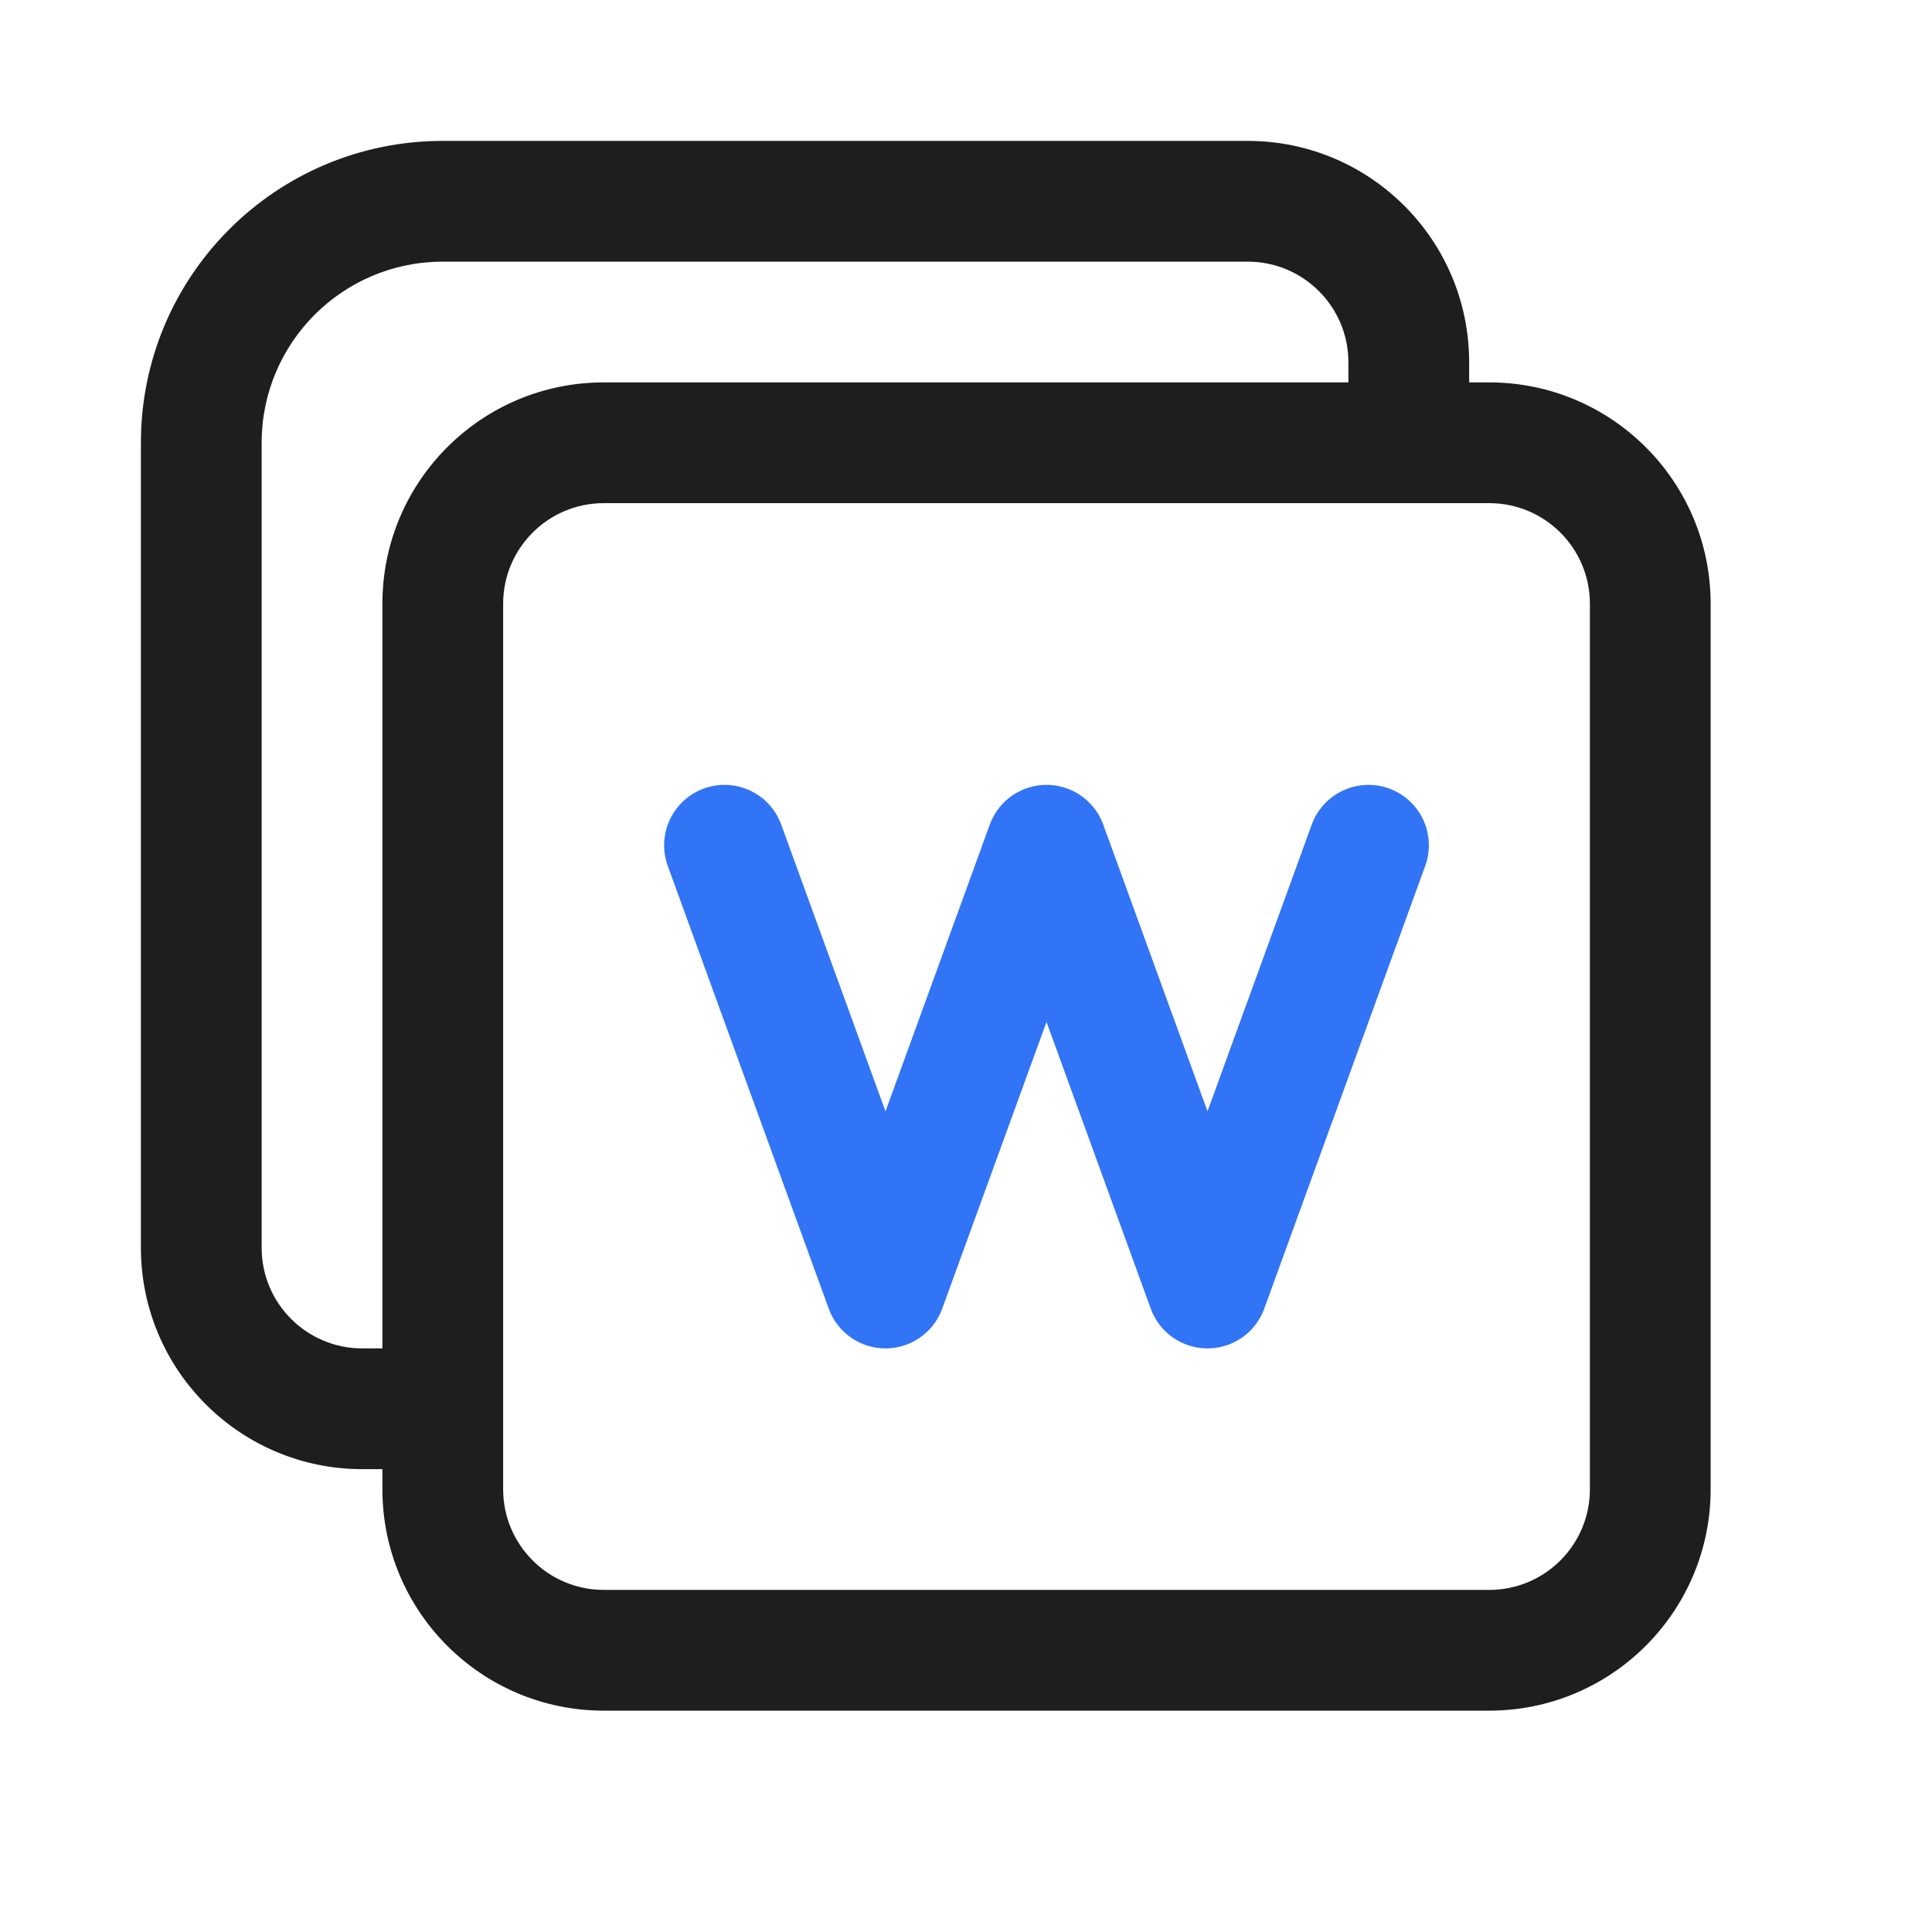 <svg width="28" height="28" viewBox="0 0 28 28" fill="none" xmlns="http://www.w3.org/2000/svg">
<path fill-rule="evenodd" clip-rule="evenodd" d="M6.417 2.042C4 2.042 2.042 4 2.042 6.417V18.083C2.042 19.855 3.478 21.292 5.25 21.292H5.542V21.583C5.542 23.355 6.978 24.792 8.75 24.792H21.583C23.355 24.792 24.792 23.355 24.792 21.583V8.75C24.792 6.978 23.355 5.542 21.583 5.542H21.292V5.25C21.292 3.478 19.855 2.042 18.083 2.042H6.417ZM20.418 7.292C20.417 7.292 20.417 7.292 20.417 7.292C20.416 7.292 20.416 7.292 20.416 7.292H8.75C7.945 7.292 7.292 7.945 7.292 8.75V20.416C7.292 20.416 7.292 20.416 7.292 20.417C7.292 20.417 7.292 20.417 7.292 20.418V21.583C7.292 22.389 7.945 23.042 8.75 23.042H21.583C22.389 23.042 23.042 22.389 23.042 21.583V8.75C23.042 7.945 22.389 7.292 21.583 7.292H20.418ZM5.542 19.542V8.75C5.542 6.978 6.978 5.542 8.75 5.542H19.542V5.25C19.542 4.445 18.889 3.792 18.083 3.792H6.417C4.967 3.792 3.792 4.967 3.792 6.417V18.083C3.792 18.889 4.445 19.542 5.25 19.542H5.542Z" fill="black" fill-opacity="0.88"/>
<path d="M10.5 12.25L12.833 18.667L15.167 12.25L17.5 18.667L19.833 12.25" stroke="#3174F5" stroke-width="1.75" stroke-linecap="round" stroke-linejoin="round"/>
</svg>
